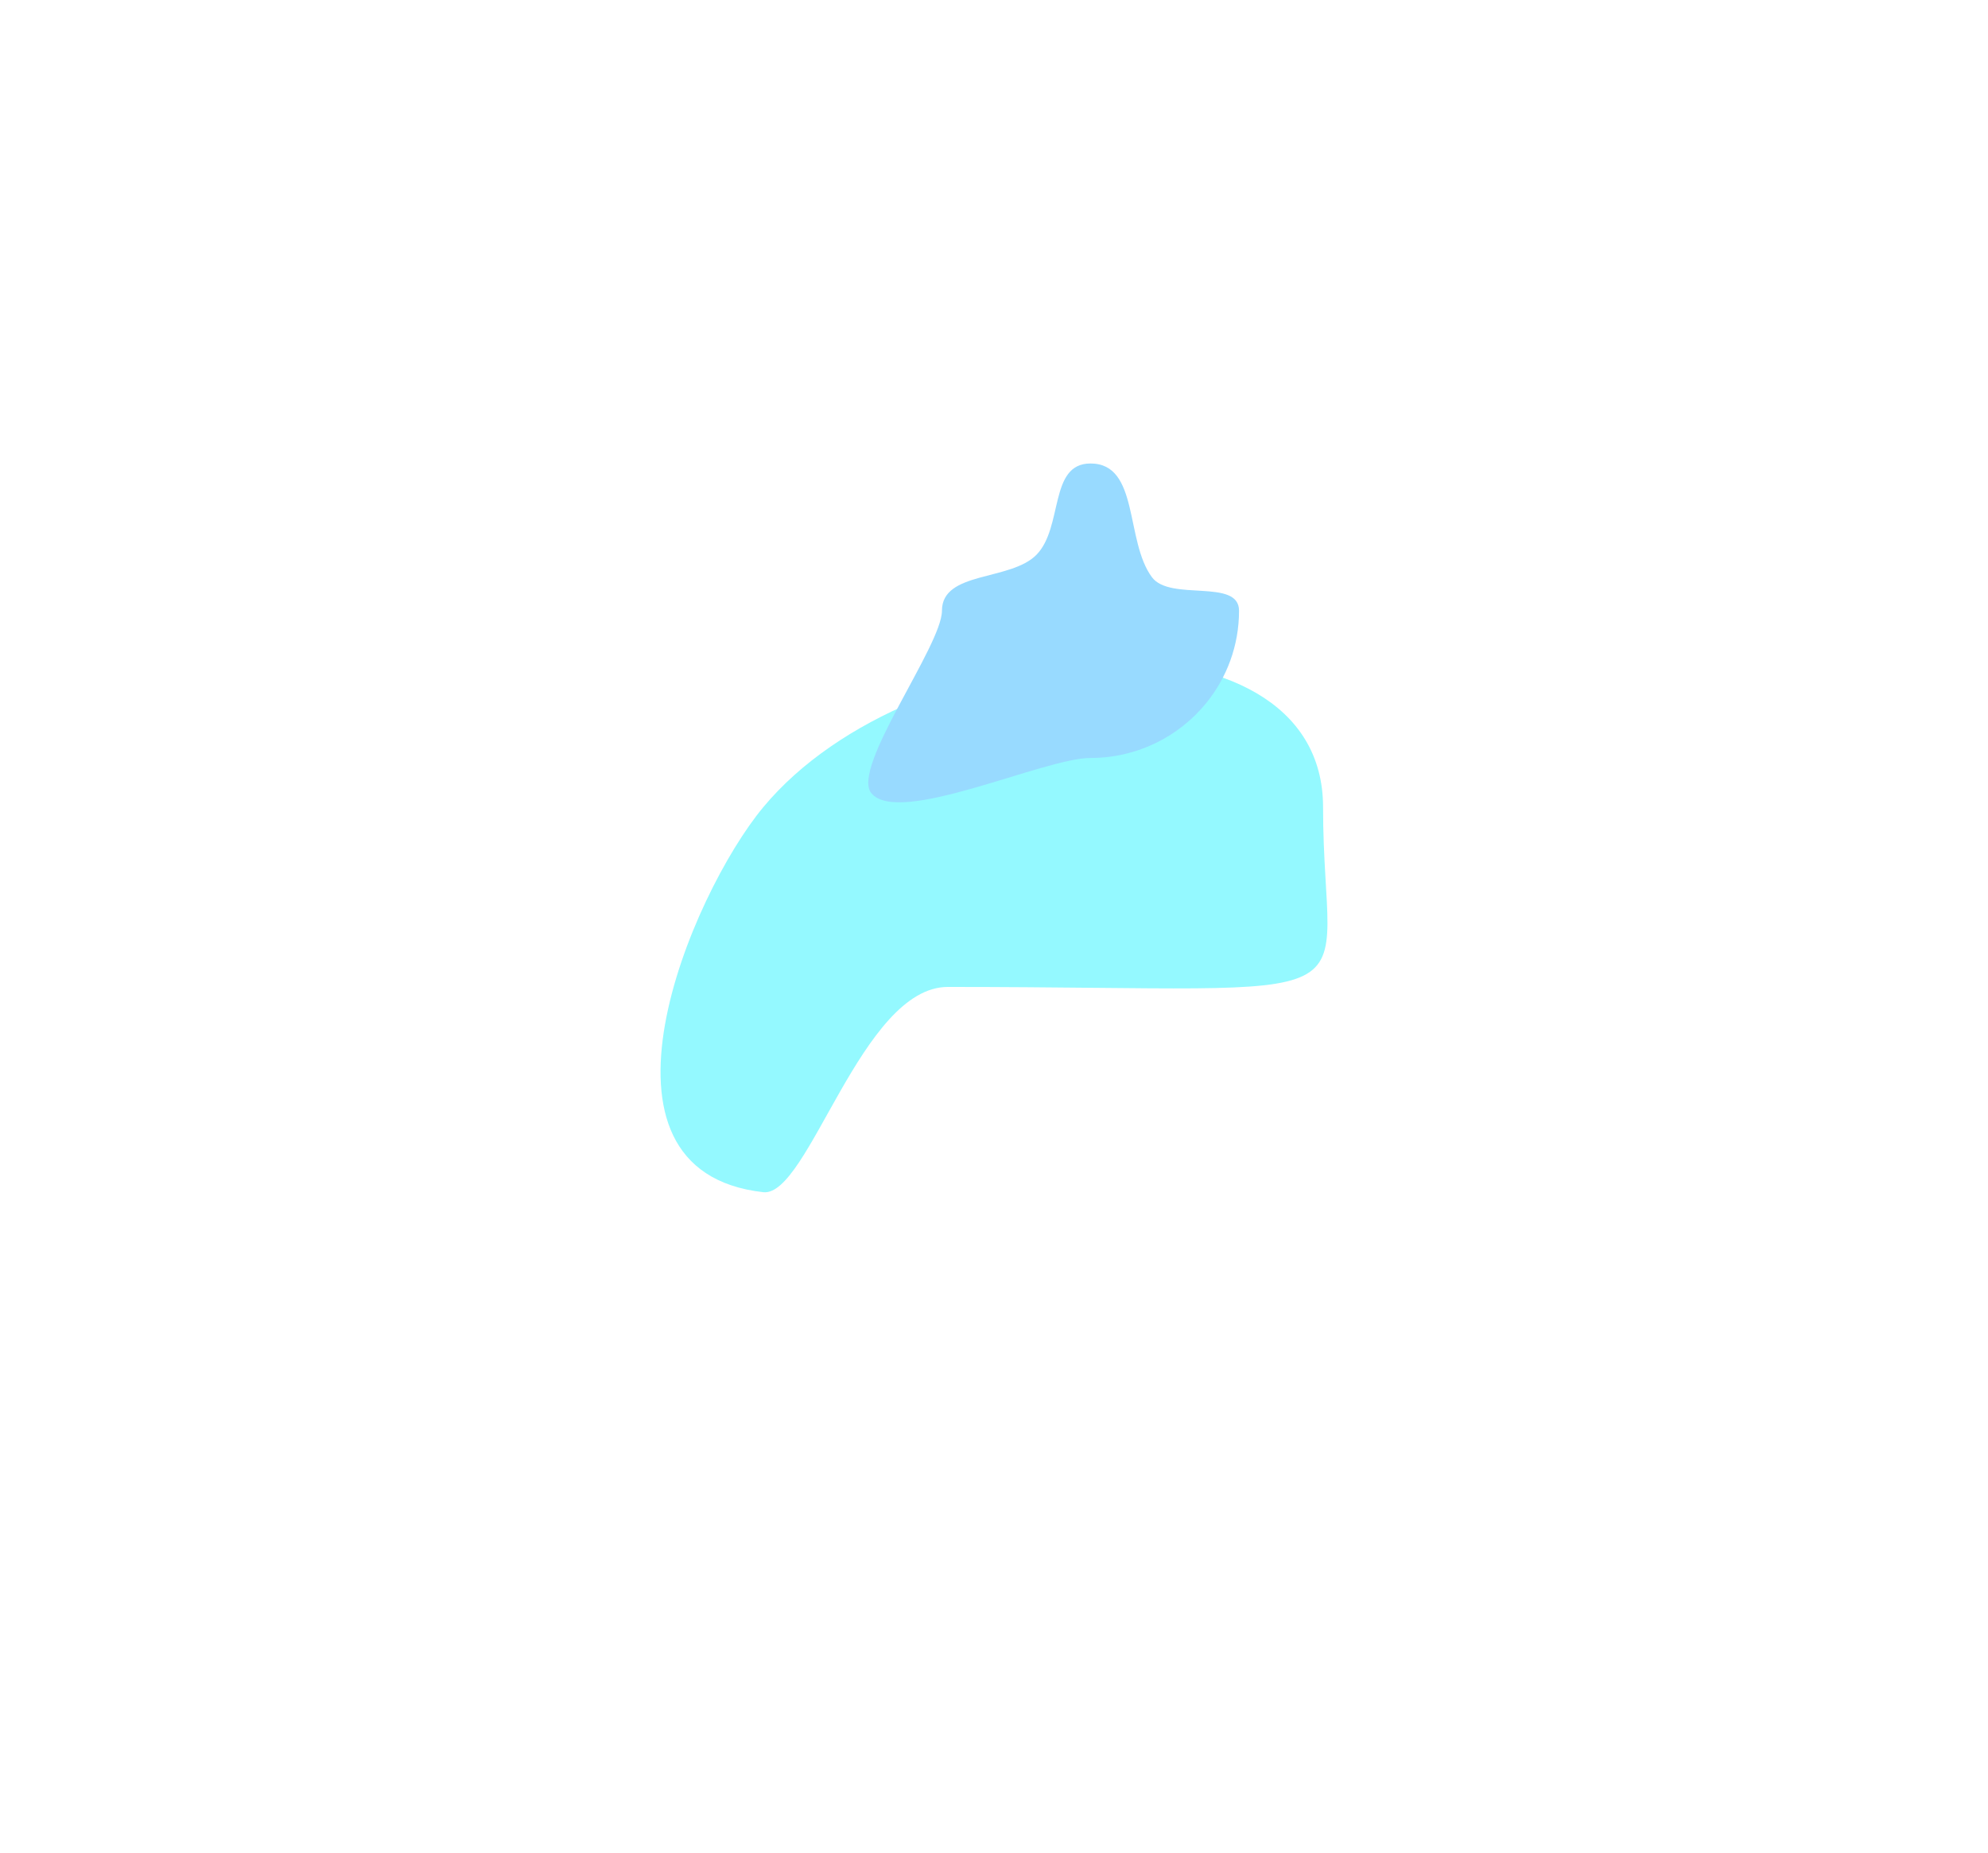 <?xml version="1.0" encoding="UTF-8"?> <svg xmlns="http://www.w3.org/2000/svg" width="1866" height="1739" viewBox="0 0 1866 1739" fill="none"> <g filter="url(#filter0_f_53_446)"> <path d="M889.696 926.278C1310.32 926.278 1241.87 954.358 1241.87 757.536C1241.87 560.713 857.312 588.107 716.462 757.536C648.134 839.727 538.726 1099.04 716.462 1118.92C758.932 1123.66 808.571 926.278 889.696 926.278Z" fill="#94F9FF"></path> </g> <g filter="url(#filter1_f_53_446)"> <path d="M1163 573.194C1163 606.067 1151.42 636.259 1132.08 659.981C1106.52 691.336 1067.41 711.387 1023.57 711.387C979.732 711.387 843.404 775.743 817.843 744.389C798.505 720.667 884.14 606.067 884.14 573.194C884.14 535.748 948.452 545.565 972.854 520.677C998.189 494.837 984.345 435 1023.57 435C1069.59 435 1055.89 507.708 1081.28 541.779C1098.38 564.721 1163 542.481 1163 573.194Z" fill="#98DAFF"></path> </g> <defs> <filter id="filter0_f_53_446" x="0" y="0" width="1866" height="1739" filterUnits="userSpaceOnUse" color-interpolation-filters="sRGB"> <feFlood flood-opacity="0" result="BackgroundImageFix"></feFlood> <feBlend mode="normal" in="SourceGraphic" in2="BackgroundImageFix" result="shape"></feBlend> <feGaussianBlur stdDeviation="310" result="effect1_foregroundBlur_53_446"></feGaussianBlur> </filter> <filter id="filter1_f_53_446" x="515" y="135" width="948" height="918" filterUnits="userSpaceOnUse" color-interpolation-filters="sRGB"> <feFlood flood-opacity="0" result="BackgroundImageFix"></feFlood> <feBlend mode="normal" in="SourceGraphic" in2="BackgroundImageFix" result="shape"></feBlend> <feGaussianBlur stdDeviation="150" result="effect1_foregroundBlur_53_446"></feGaussianBlur> </filter> </defs> </svg> 